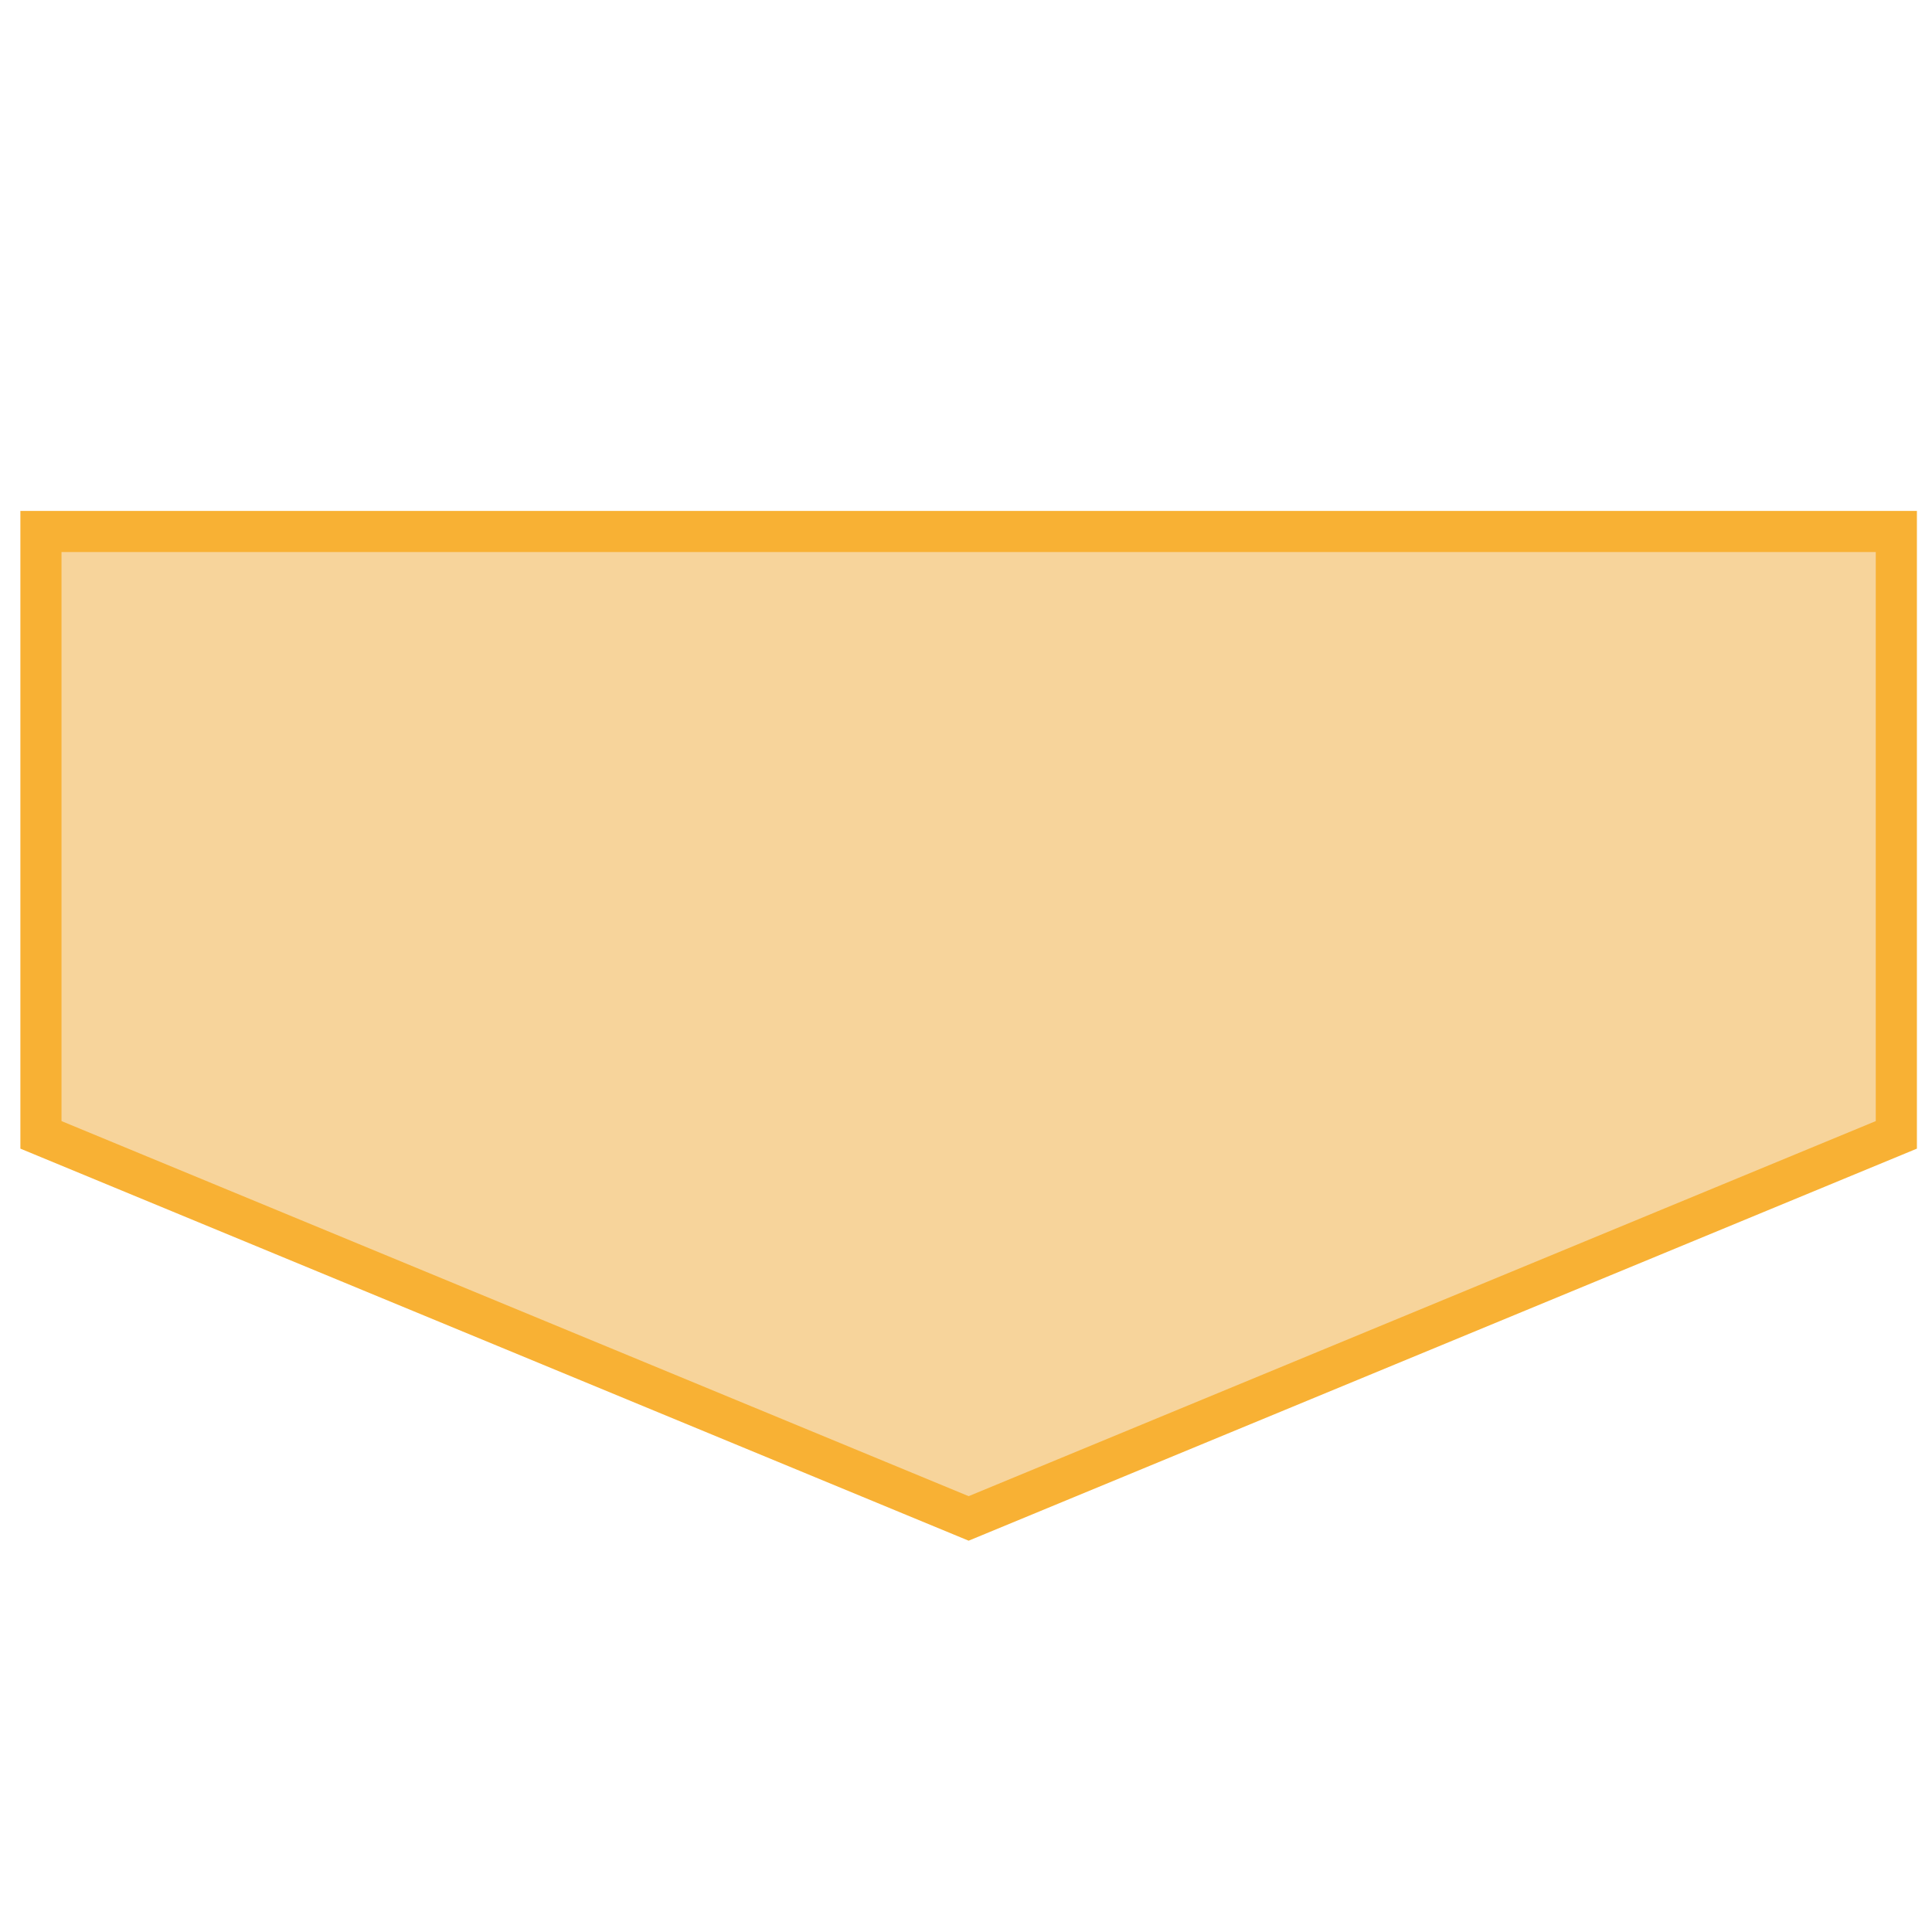 <?xml version="1.0" encoding="utf-8"?>
<!-- Generator: Adobe Illustrator 27.8.0, SVG Export Plug-In . SVG Version: 6.00 Build 0)  -->
<svg version="1.1" id="Ebene_1" xmlns="http://www.w3.org/2000/svg" xmlns:xlink="http://www.w3.org/1999/xlink" x="0px" y="0px"
	 viewBox="0 0 512 512" style="enable-background:new 0 0 512 512;" xml:space="preserve">
<style type="text/css">
	.st0{fill:#F7D49B;}
	.st1{fill:#F8B134;}
</style>
<polygon class="st0" points="256.7,140.9 10.8,140.9 10.8,300.8 256.7,402.4 502.6,300.8 502.6,140.9 "/>
<path class="st1" d="M16.3,297.1L16.3,297.1l240.4,99.4l240.4-99.4V146.3H16.3V297.1z M256.7,408.3L5.4,304.4v-169H508v169
	L256.7,408.3z"/>
</svg>
